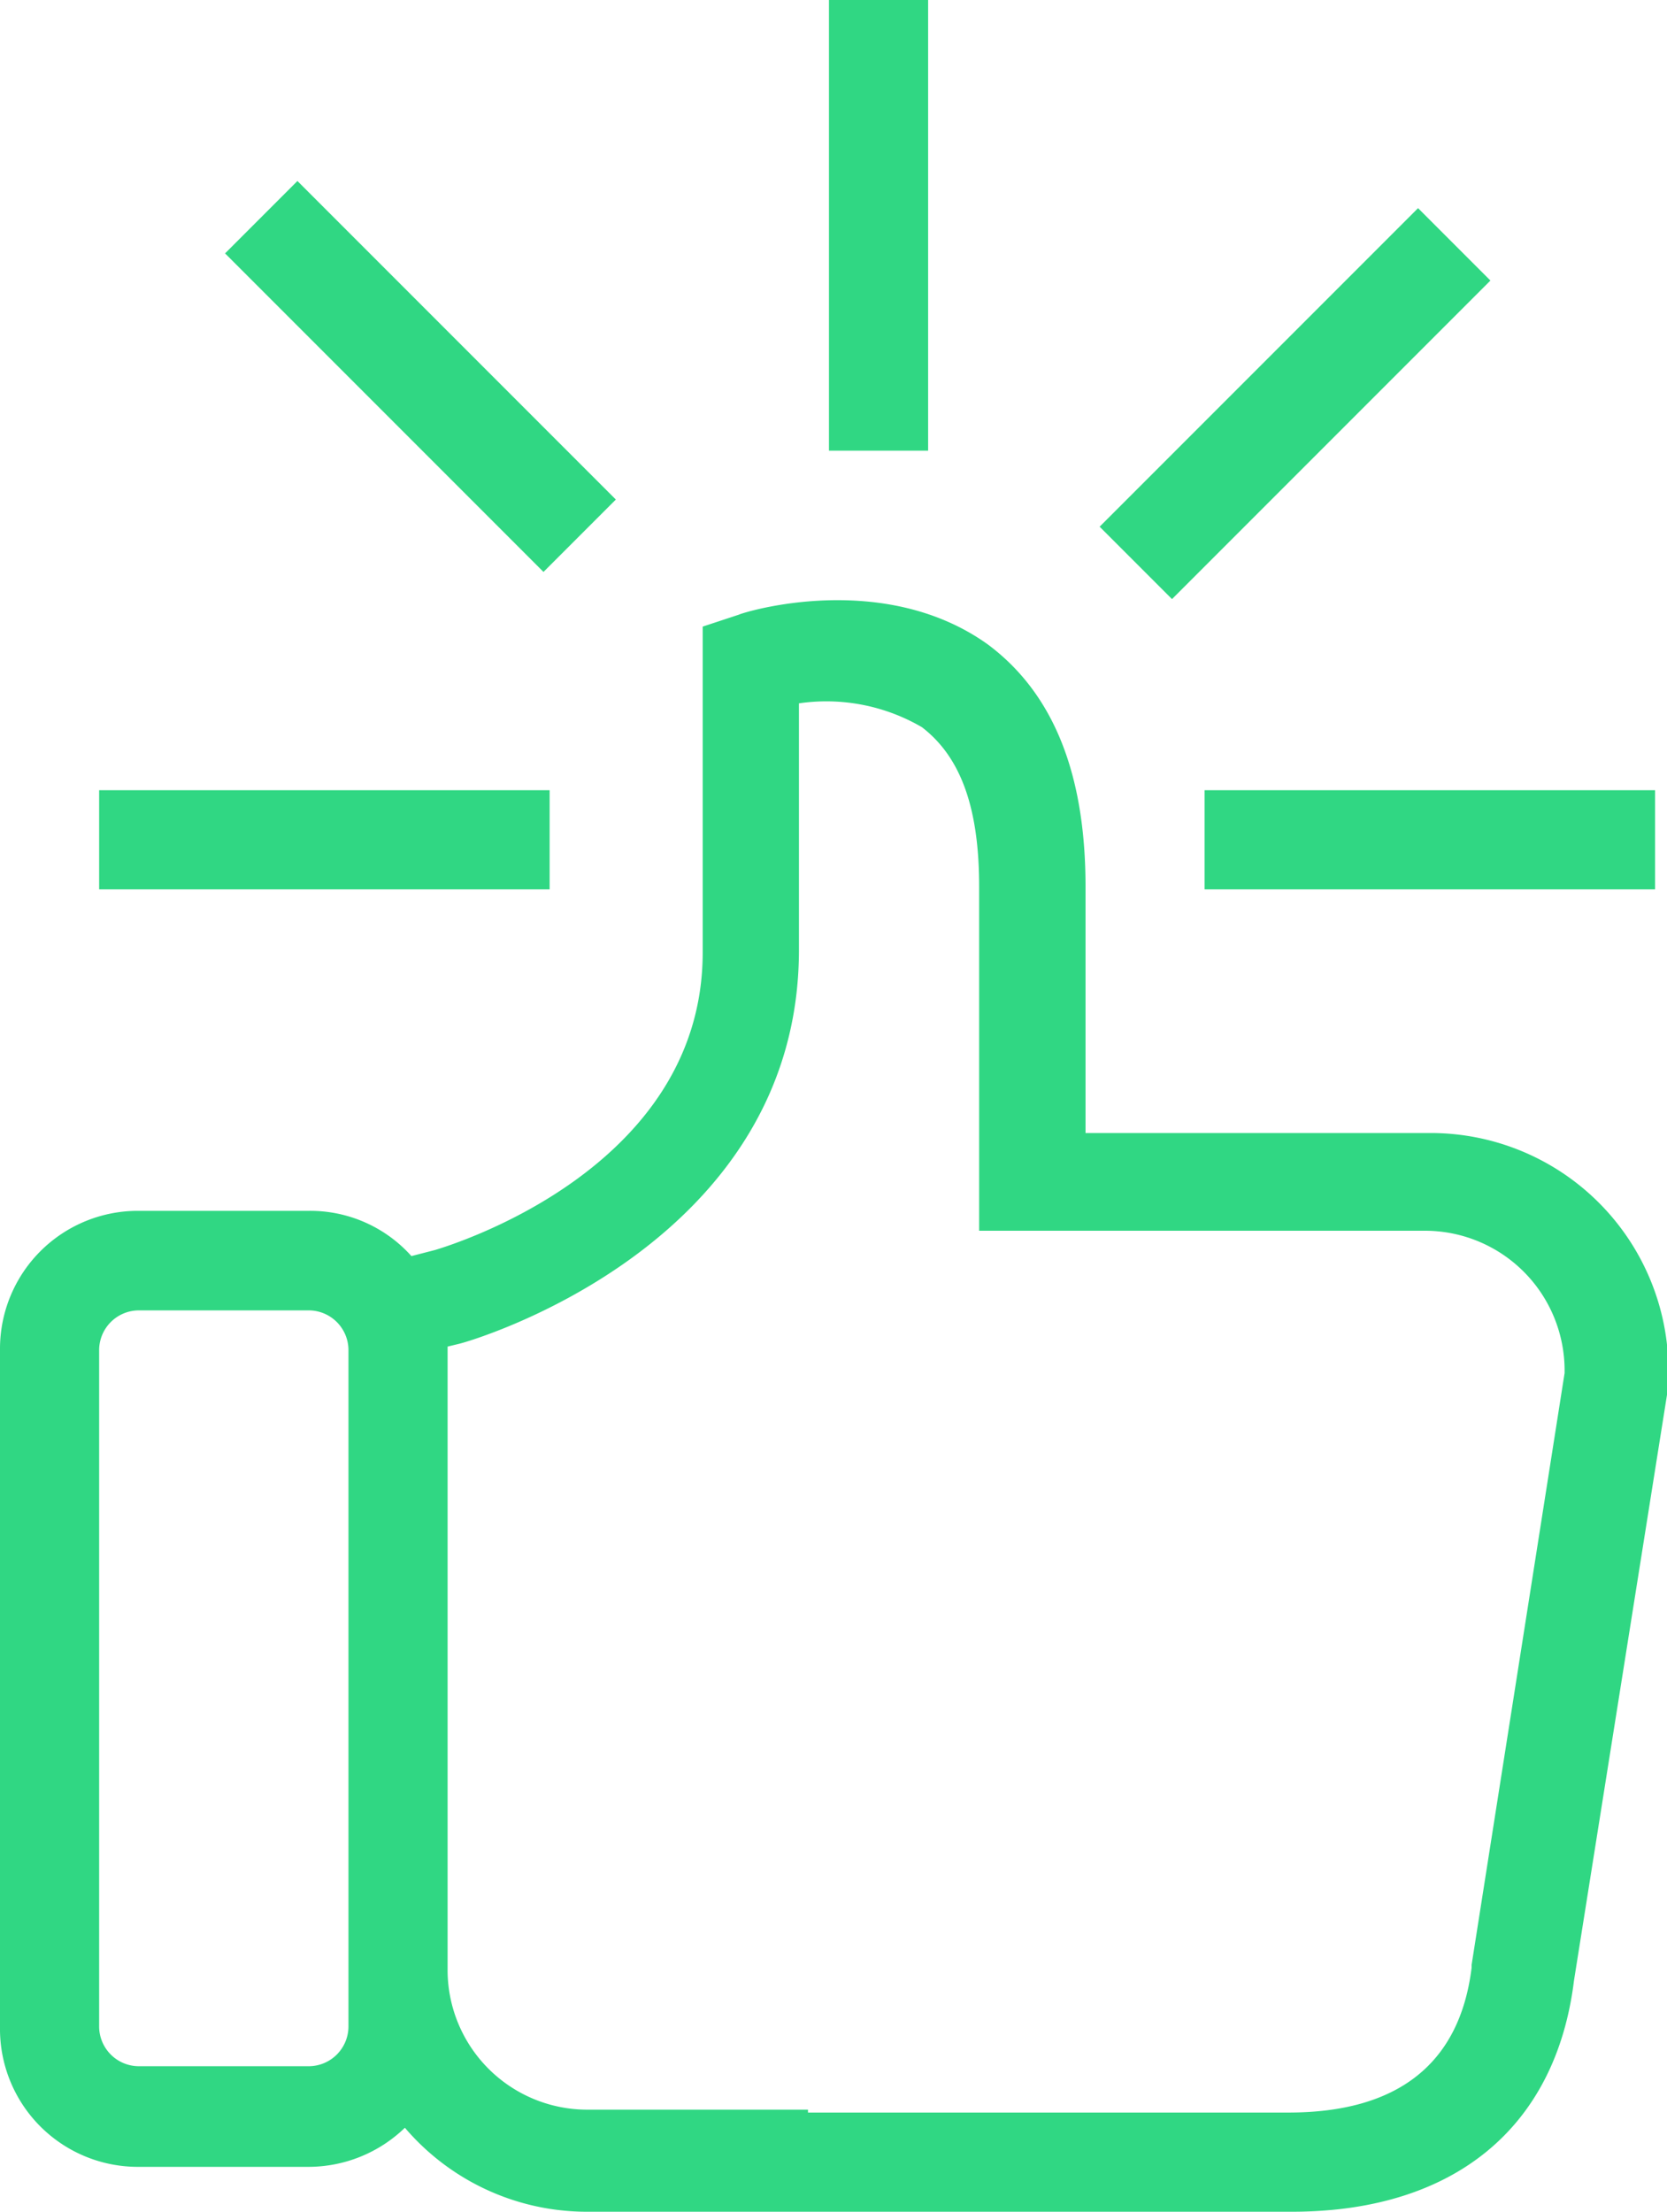 <svg xmlns="http://www.w3.org/2000/svg" viewBox="0 0 46.07 61.1"><defs><style>.cls-1{fill:#30d783;}</style></defs><title>777767</title><g id="Слой_2" data-name="Слой 2"><g id="Слой_1-2" data-name="Слой 1"><path class="cls-1" d="M25.65,12.45H22.91V0h2.74ZM45.74,24.57V21.83H33.29v2.74Zm-43,0H15.19V21.83H2.74ZM8.22,5l-2,2,8.8,8.8,2-2Zm22.17,9.55,2,2,8.8-8.8-2-2ZM22.33,61.1H16.19a6.61,6.61,0,0,1-5-2.32,3.84,3.84,0,0,1-2.66,1.08H3.82A3.81,3.81,0,0,1,0,56V37.27a3.81,3.81,0,0,1,3.82-3.82H8.55a3.75,3.75,0,0,1,2.82,1.25l.66-.17c.25-.08,7.39-2.16,7.39-8.22v-9l1-.33c.17-.08,4-1.25,6.89.83C29.14,19.18,30,21.42,30,24.49V31.3h9.55a6.57,6.57,0,0,1,6.56,6.56v.42L43.5,54.71c-.5,4.07-3.32,6.39-7.8,6.39H22.33ZM9.63,37.27A1.1,1.1,0,0,0,8.55,36.2H3.82a1.1,1.1,0,0,0-1.08,1.08V56a1.1,1.1,0,0,0,1.08,1.08H8.55A1.1,1.1,0,0,0,9.63,56Zm12.7,21.09H35.61c3,0,4.73-1.33,5.06-4v-.08l2.57-16.35v-.08A3.86,3.86,0,0,0,39.43,34H27.06V24.49c0-2.16-.5-3.57-1.58-4.4a5.24,5.24,0,0,0-3.4-.66v6.81c0,8.14-9,10.79-9.38,10.88l-.33.08h0V54.46a3.86,3.86,0,0,0,3.82,3.82h6.14Z"/></g></g></svg>